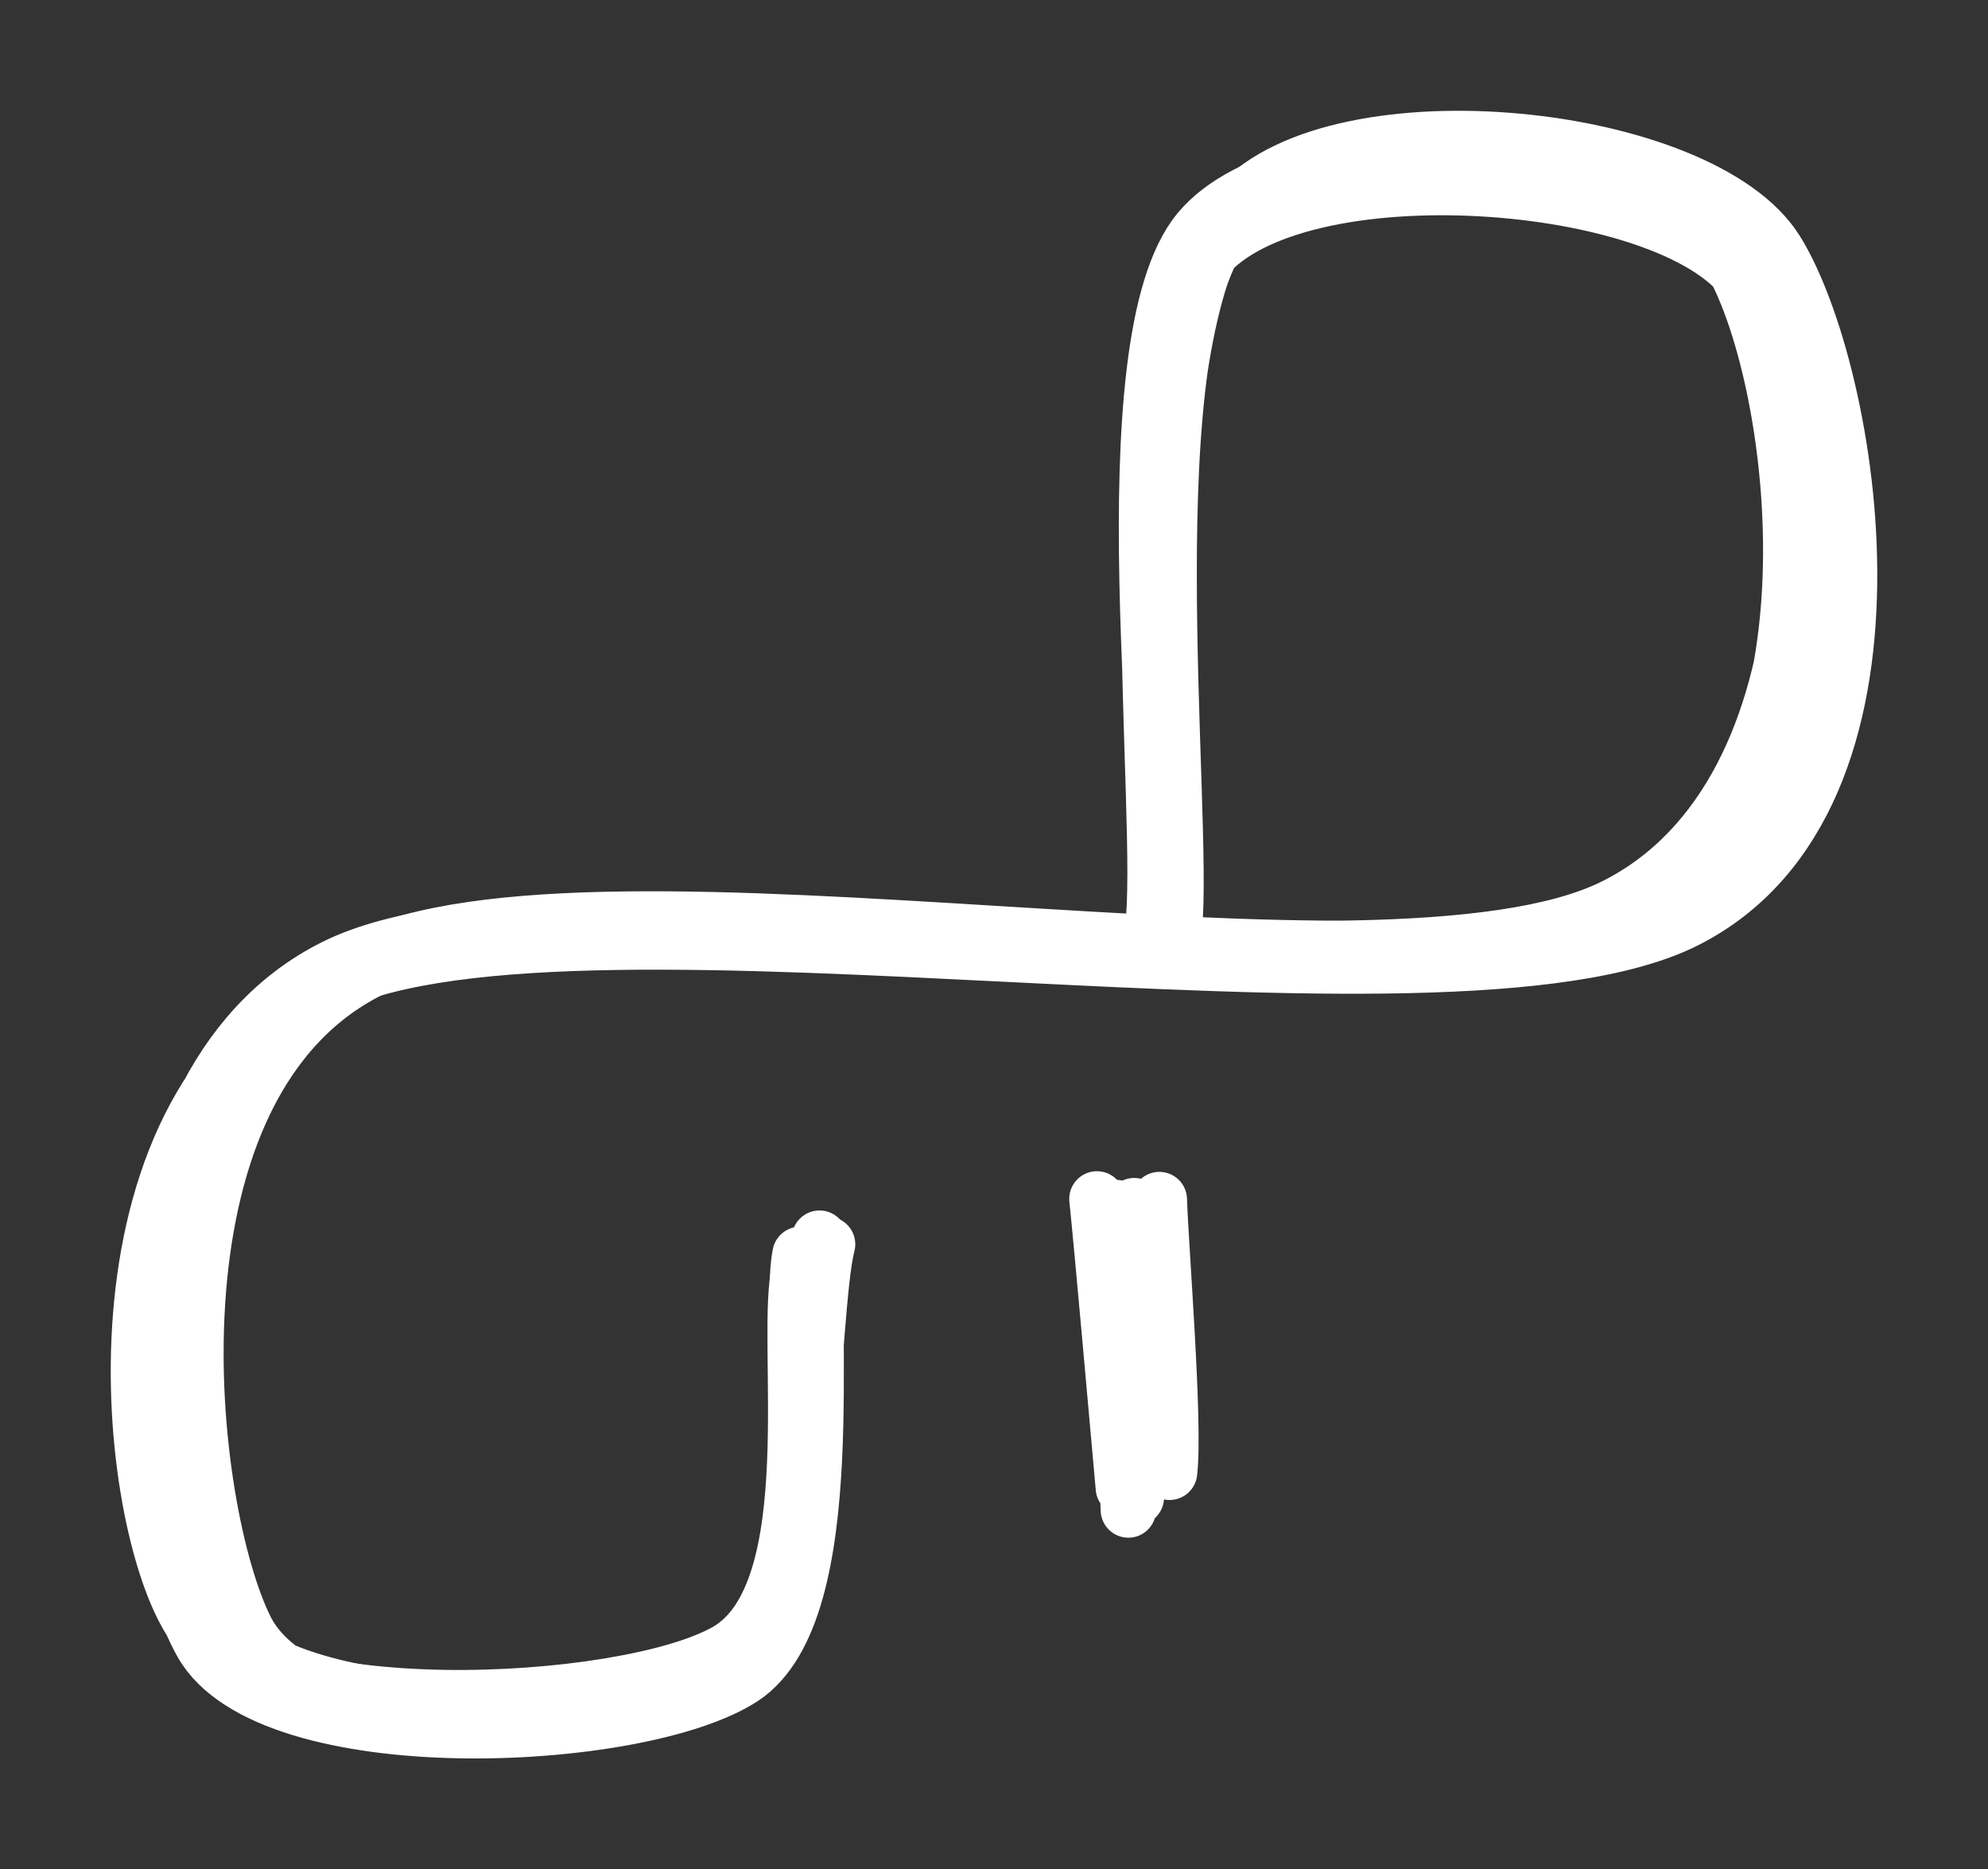 <svg version="1.1" xmlns="http://www.w3.org/2000/svg" viewBox="0 0 143.61 135.011" width="143.61" height="135.011">
  <rect x="0" y="0" width="143.61" height="135.011" fill="#333333" stroke="none"/>
  <!-- svg-source:excalidraw -->
  
  <defs>
    <style class="style-fonts">
      @font-face {
        font-family: "Virgil";
        src: url("https://excalidraw.com/Virgil.woff2");
      }
      @font-face {
        font-family: "Cascadia";
        src: url("https://excalidraw.com/Cascadia.woff2");
      }
    </style>
    
  </defs>
  <g stroke-linecap="round"><g transform="translate(58.204 89.992) rotate(0 12.774 -22.022)"><path d="M-0.41 0.61 C-1.44 5.47, 2.05 25.55, -5.03 29.89 C-12.11 34.22, -38.35 35.02, -42.9 26.61 C-47.44 18.19, -49.35 -12.08, -32.29 -20.6 C-15.24 -29.11, 42.96 -16.01, 59.43 -24.5 C75.91 -33, 71.74 -63.44, 66.57 -71.57 C61.4 -79.71, 35.26 -81.52, 28.42 -73.34 C21.58 -65.16, 26.19 -30.97, 25.53 -22.49 M1.58 -0.12 C0.27 4.89, 0.92 26.81, -6.08 31.45 C-13.08 36.09, -36.13 36.23, -40.43 27.7 C-44.73 19.17, -48.33 -11.02, -31.86 -19.73 C-15.39 -28.43, 41.7 -16.26, 58.37 -24.52 C75.03 -32.79, 72.99 -61.46, 68.12 -69.31 C63.24 -77.16, 36.29 -79.38, 29.11 -71.64 C21.94 -63.89, 26.11 -30.82, 25.05 -22.85" stroke="#ffffff" stroke-width="4" fill="none"></path></g></g><mask></mask><g stroke-linecap="round"><g transform="translate(57.121 88.408) rotate(0 14.684 -20.903)"><path d="M2.08 1.02 C1.06 6.2, 3.96 27.89, -3.47 32.78 C-10.91 37.66, -37.61 38.88, -42.53 30.32 C-47.45 21.76, -50.54 -9.79, -32.97 -18.57 C-15.41 -27.36, 45.63 -13.84, 62.85 -22.38 C80.08 -30.93, 75.58 -61.52, 70.39 -69.82 C65.19 -78.13, 38.78 -80.3, 31.67 -72.21 C24.55 -64.13, 28.55 -29.72, 27.71 -21.32 M0.65 3.2 C-0.62 8.03, 2.72 26.64, -4.64 30.84 C-12.01 35.04, -38.78 36.42, -43.53 28.39 C-48.28 20.36, -51.17 -8.94, -33.14 -17.33 C-15.1 -25.72, 47.3 -13.11, 64.69 -21.94 C82.08 -30.77, 76.59 -61.71, 71.19 -70.32 C65.79 -78.92, 39.7 -81.67, 32.29 -73.57 C24.87 -65.48, 27.4 -30.68, 26.69 -21.73" stroke="#ffffff" stroke-width="4" fill="none"></path></g></g><mask></mask><g stroke-linecap="round"><g transform="translate(82.688 85.911) rotate(0 0.533 11.494)"><path d="M-0.75 1.17 C-0.98 4.8, -0.65 18.95, -0.6 22.25 M1.06 0.73 C1.15 3.97, 2.22 16.9, 1.8 20.43" stroke="#ffffff" stroke-width="4" fill="none"></path></g></g><mask></mask><g stroke-linecap="round"><g transform="translate(80.37 86.404) rotate(0 0.004 11.428)"><path d="M0.22 0.81 C0.56 4.54, 0.98 19.17, 1.14 22.66 M-1.13 0.19 C-0.77 3.57, 0.43 17.24, 0.78 21.06" stroke="#ffffff" stroke-width="4" fill="none"></path></g></g><mask></mask></svg>